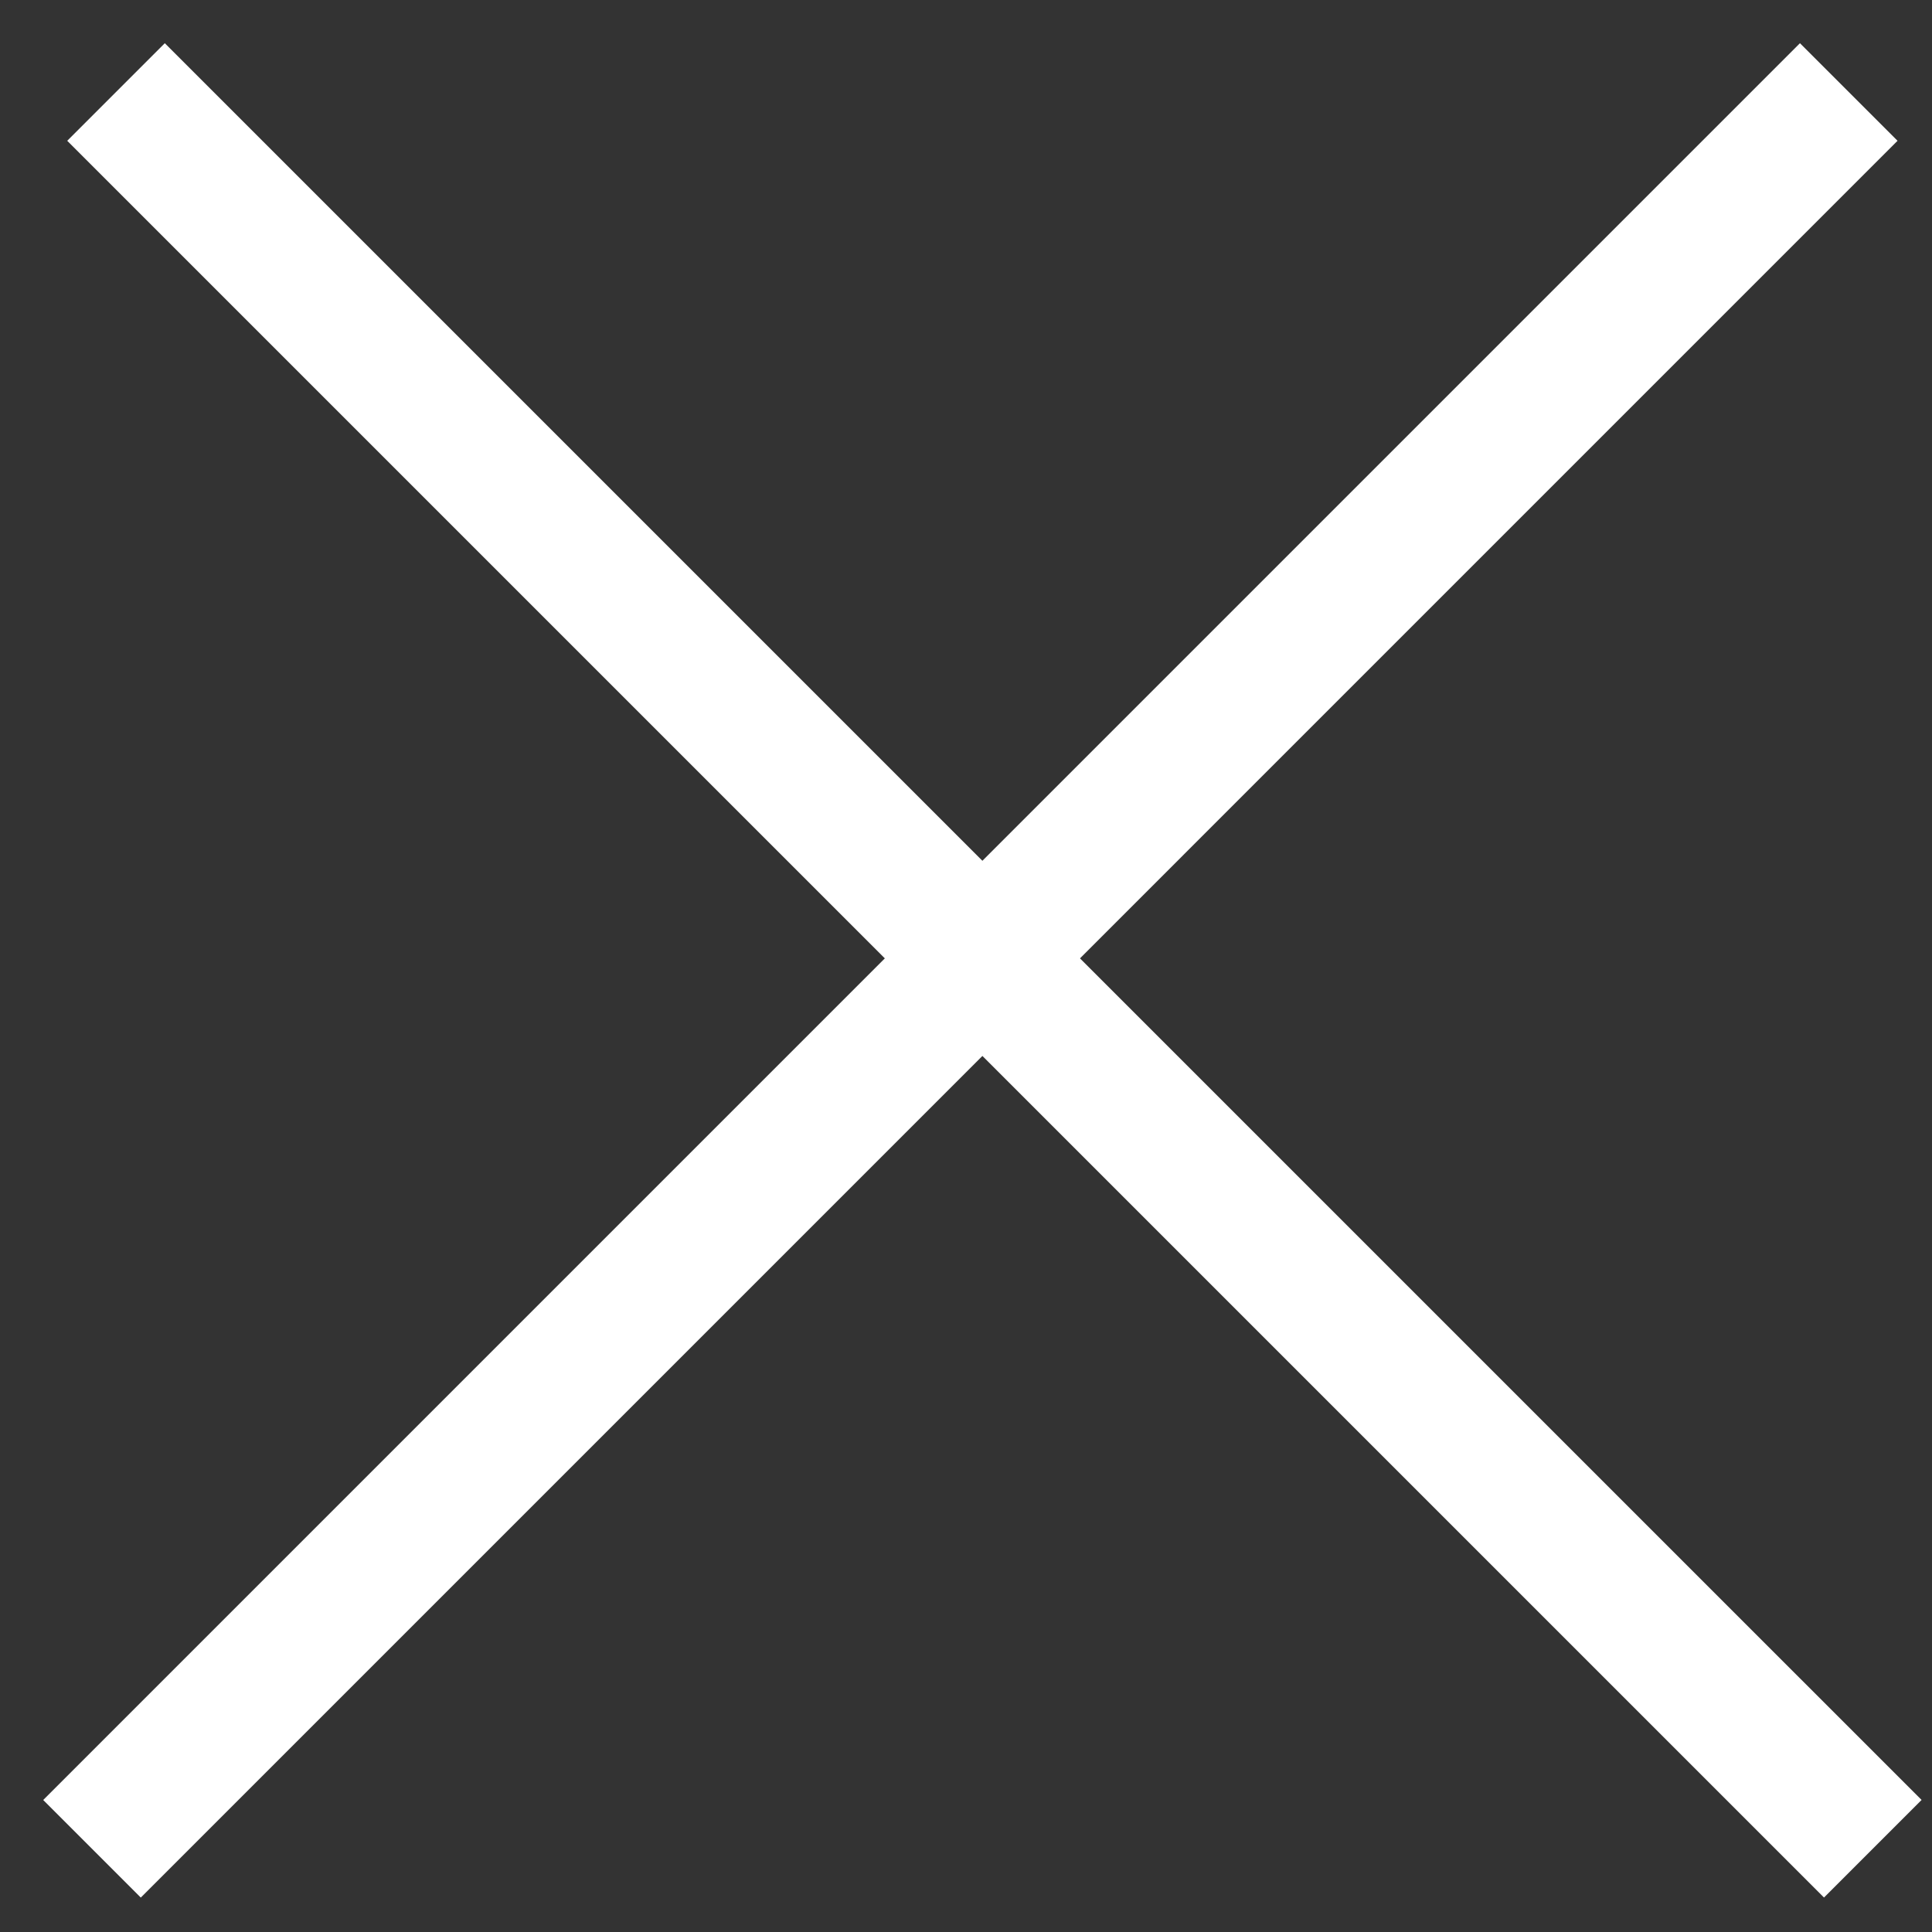 <svg width="42" height="42" viewBox="0 0 42 42" fill="none" xmlns="http://www.w3.org/2000/svg">
<rect x="0" y="0" width="42" height="42" fill="#333333" stroke="none"/>
<path d="M40.19 2L2 40.191" stroke="white" stroke-width="3"/>
<path d="M40.713 40.19L2.522 2" stroke="white" stroke-width="3"/>
</svg>
